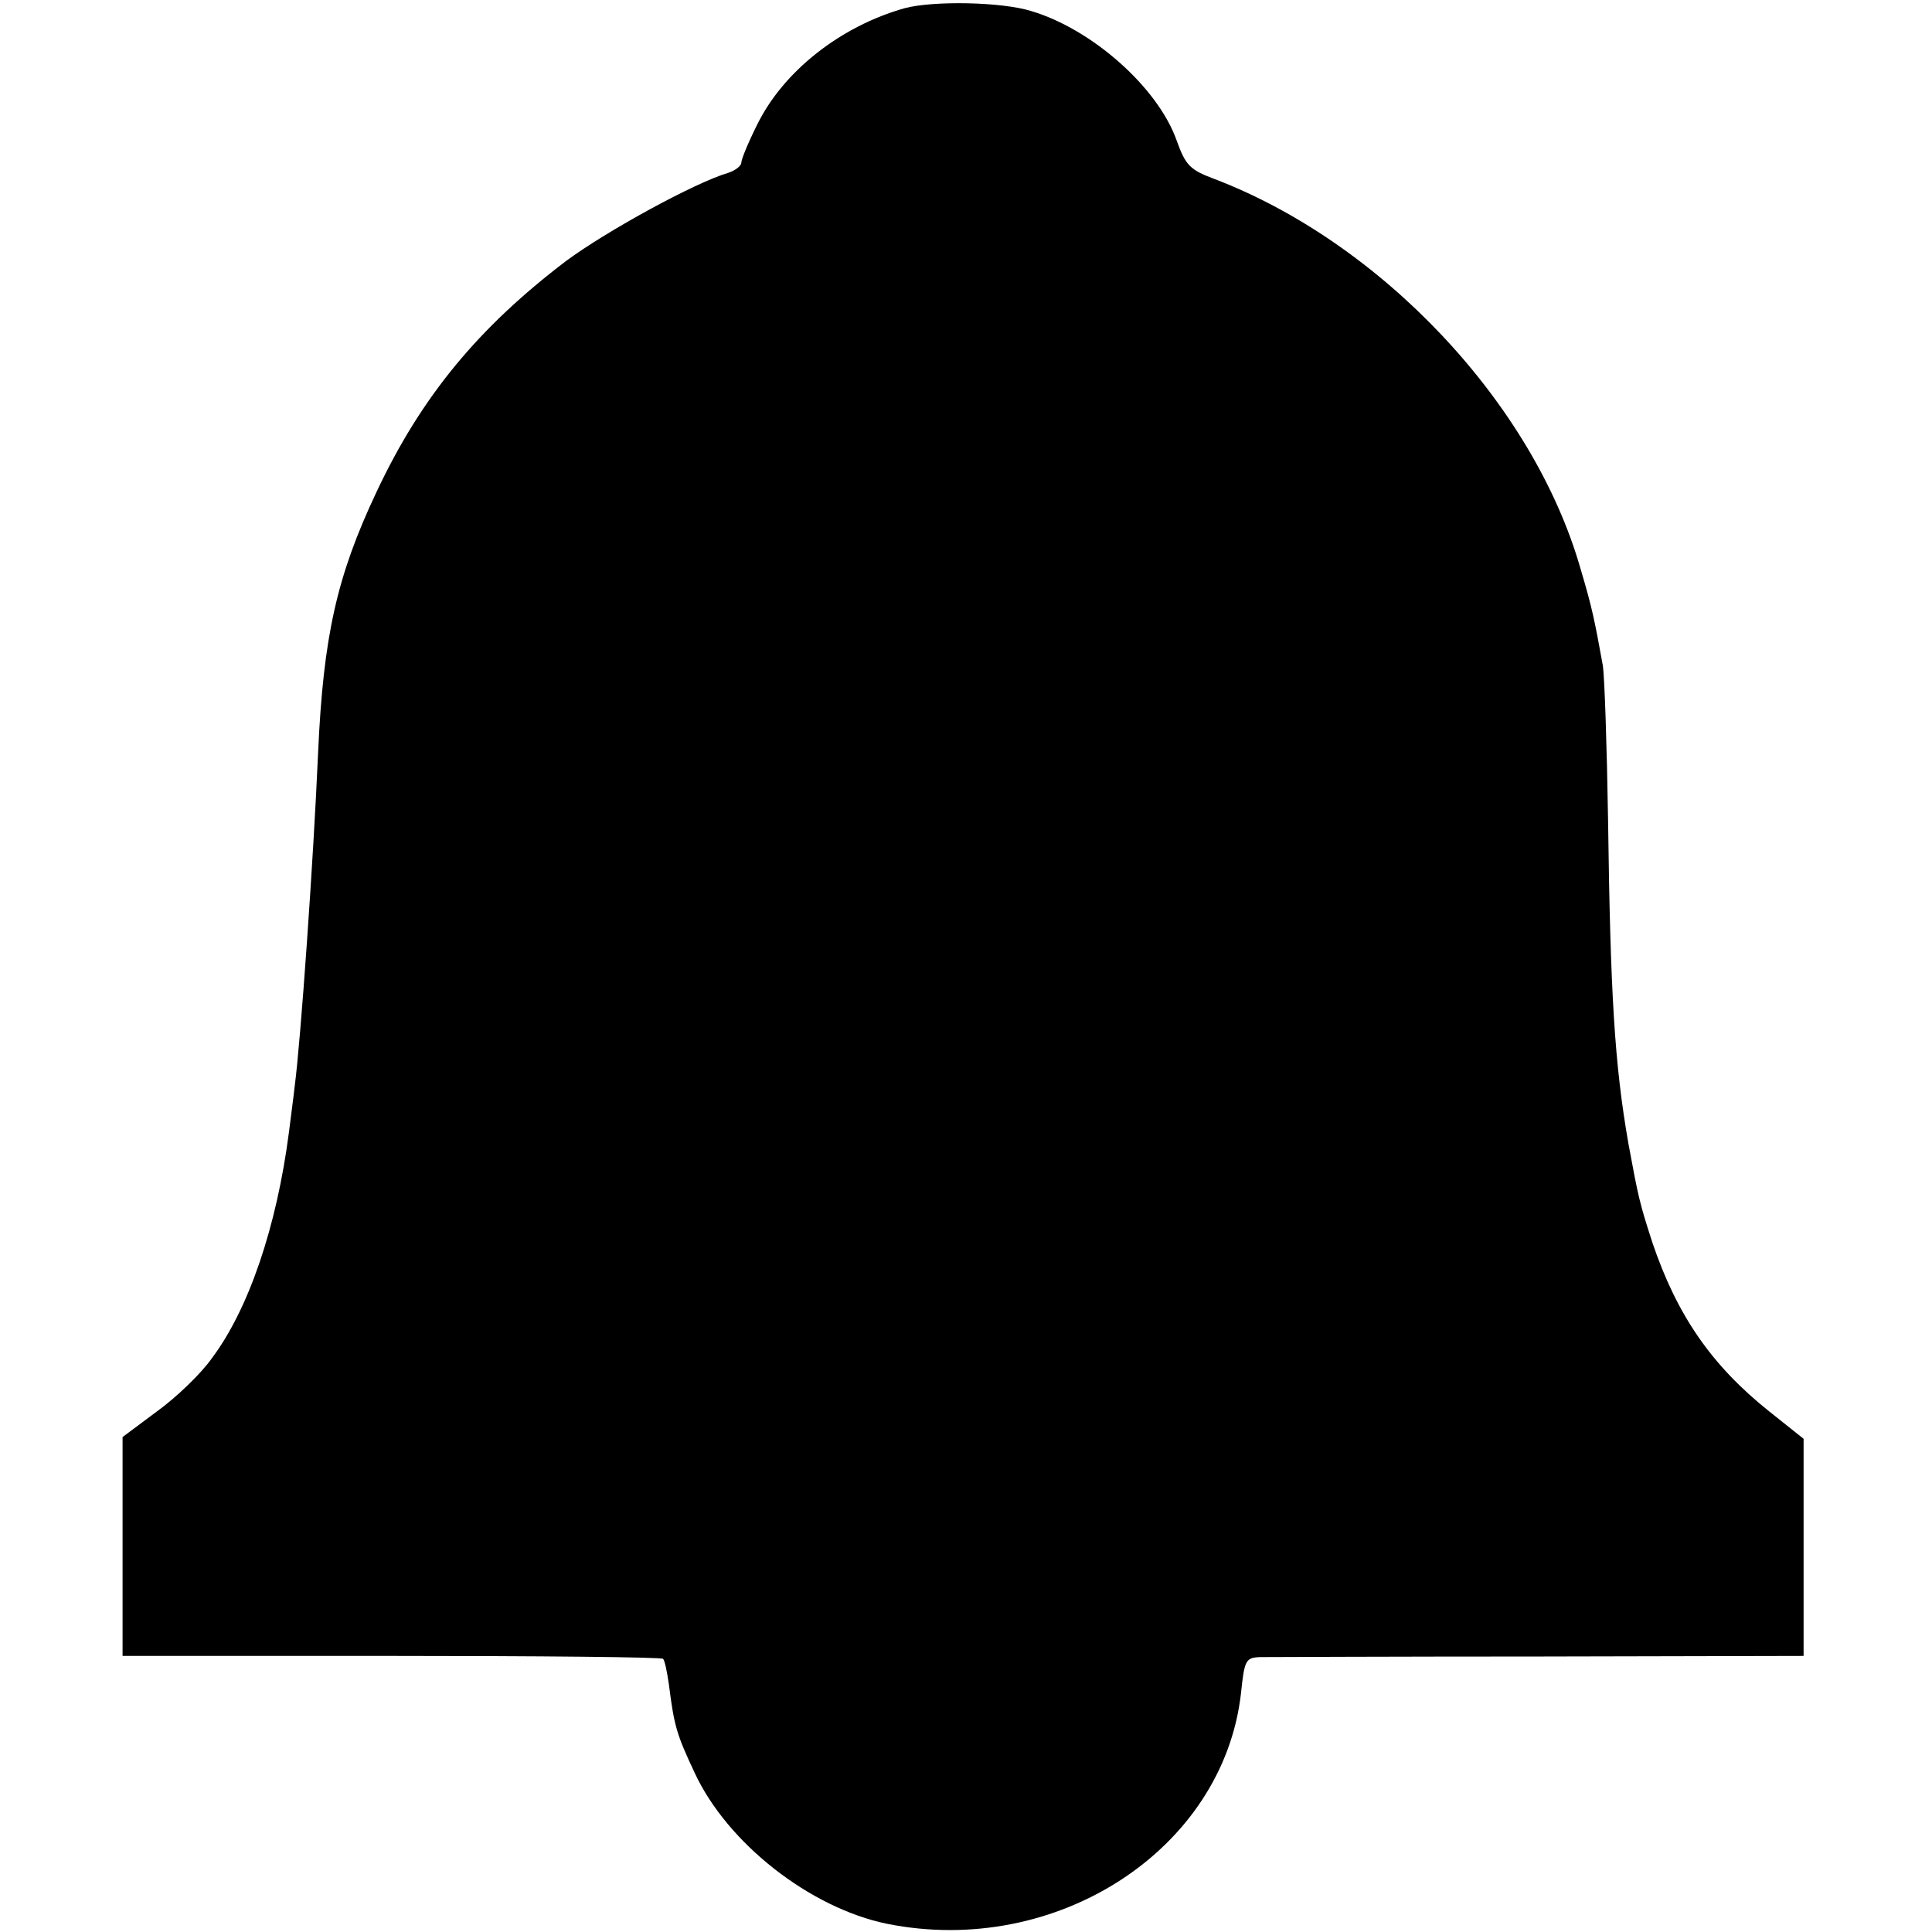 <?xml version="1.0" standalone="no"?>
<!DOCTYPE svg PUBLIC "-//W3C//DTD SVG 20010904//EN"
 "http://www.w3.org/TR/2001/REC-SVG-20010904/DTD/svg10.dtd">
<svg version="1.0" xmlns="http://www.w3.org/2000/svg"
 width="331pt" height="331pt" viewBox="0 0 331 331"
 preserveAspectRatio="xMidYMid meet">
<g transform="translate(0,331) scale(0.1,-0.1)"
fill="#000000" stroke="none">
<path d="M1550 3296 c-110 -31 -208 -108 -253 -200 -15 -30 -27 -59 -27 -65 0
-5 -10 -13 -22 -17 -58 -17 -209 -100 -278 -151 -150 -114 -248 -232 -325
-396 -68 -144 -91 -247 -100 -446 -8 -185 -30 -496 -40 -571 -2 -19 -7 -55
-10 -80 -21 -162 -69 -303 -132 -387 -19 -27 -62 -68 -94 -91 l-59 -44 0 -187
0 -188 460 0 c253 0 463 -2 466 -5 3 -3 7 -23 10 -44 9 -71 13 -85 44 -151 56
-121 198 -232 330 -259 290 -58 575 127 606 394 6 58 8 62 33 63 14 0 230 1
479 1 l452 1 0 186 0 186 -59 47 c-99 79 -158 165 -200 289 -22 68 -24 77 -41
169 -24 137 -31 257 -35 555 -2 127 -6 246 -9 265 -14 77 -18 98 -38 165 -81
284 -342 560 -629 669 -40 15 -48 23 -63 65 -32 91 -145 191 -249 222 -51 16
-168 18 -217 5z"/>
</g>
</svg>
